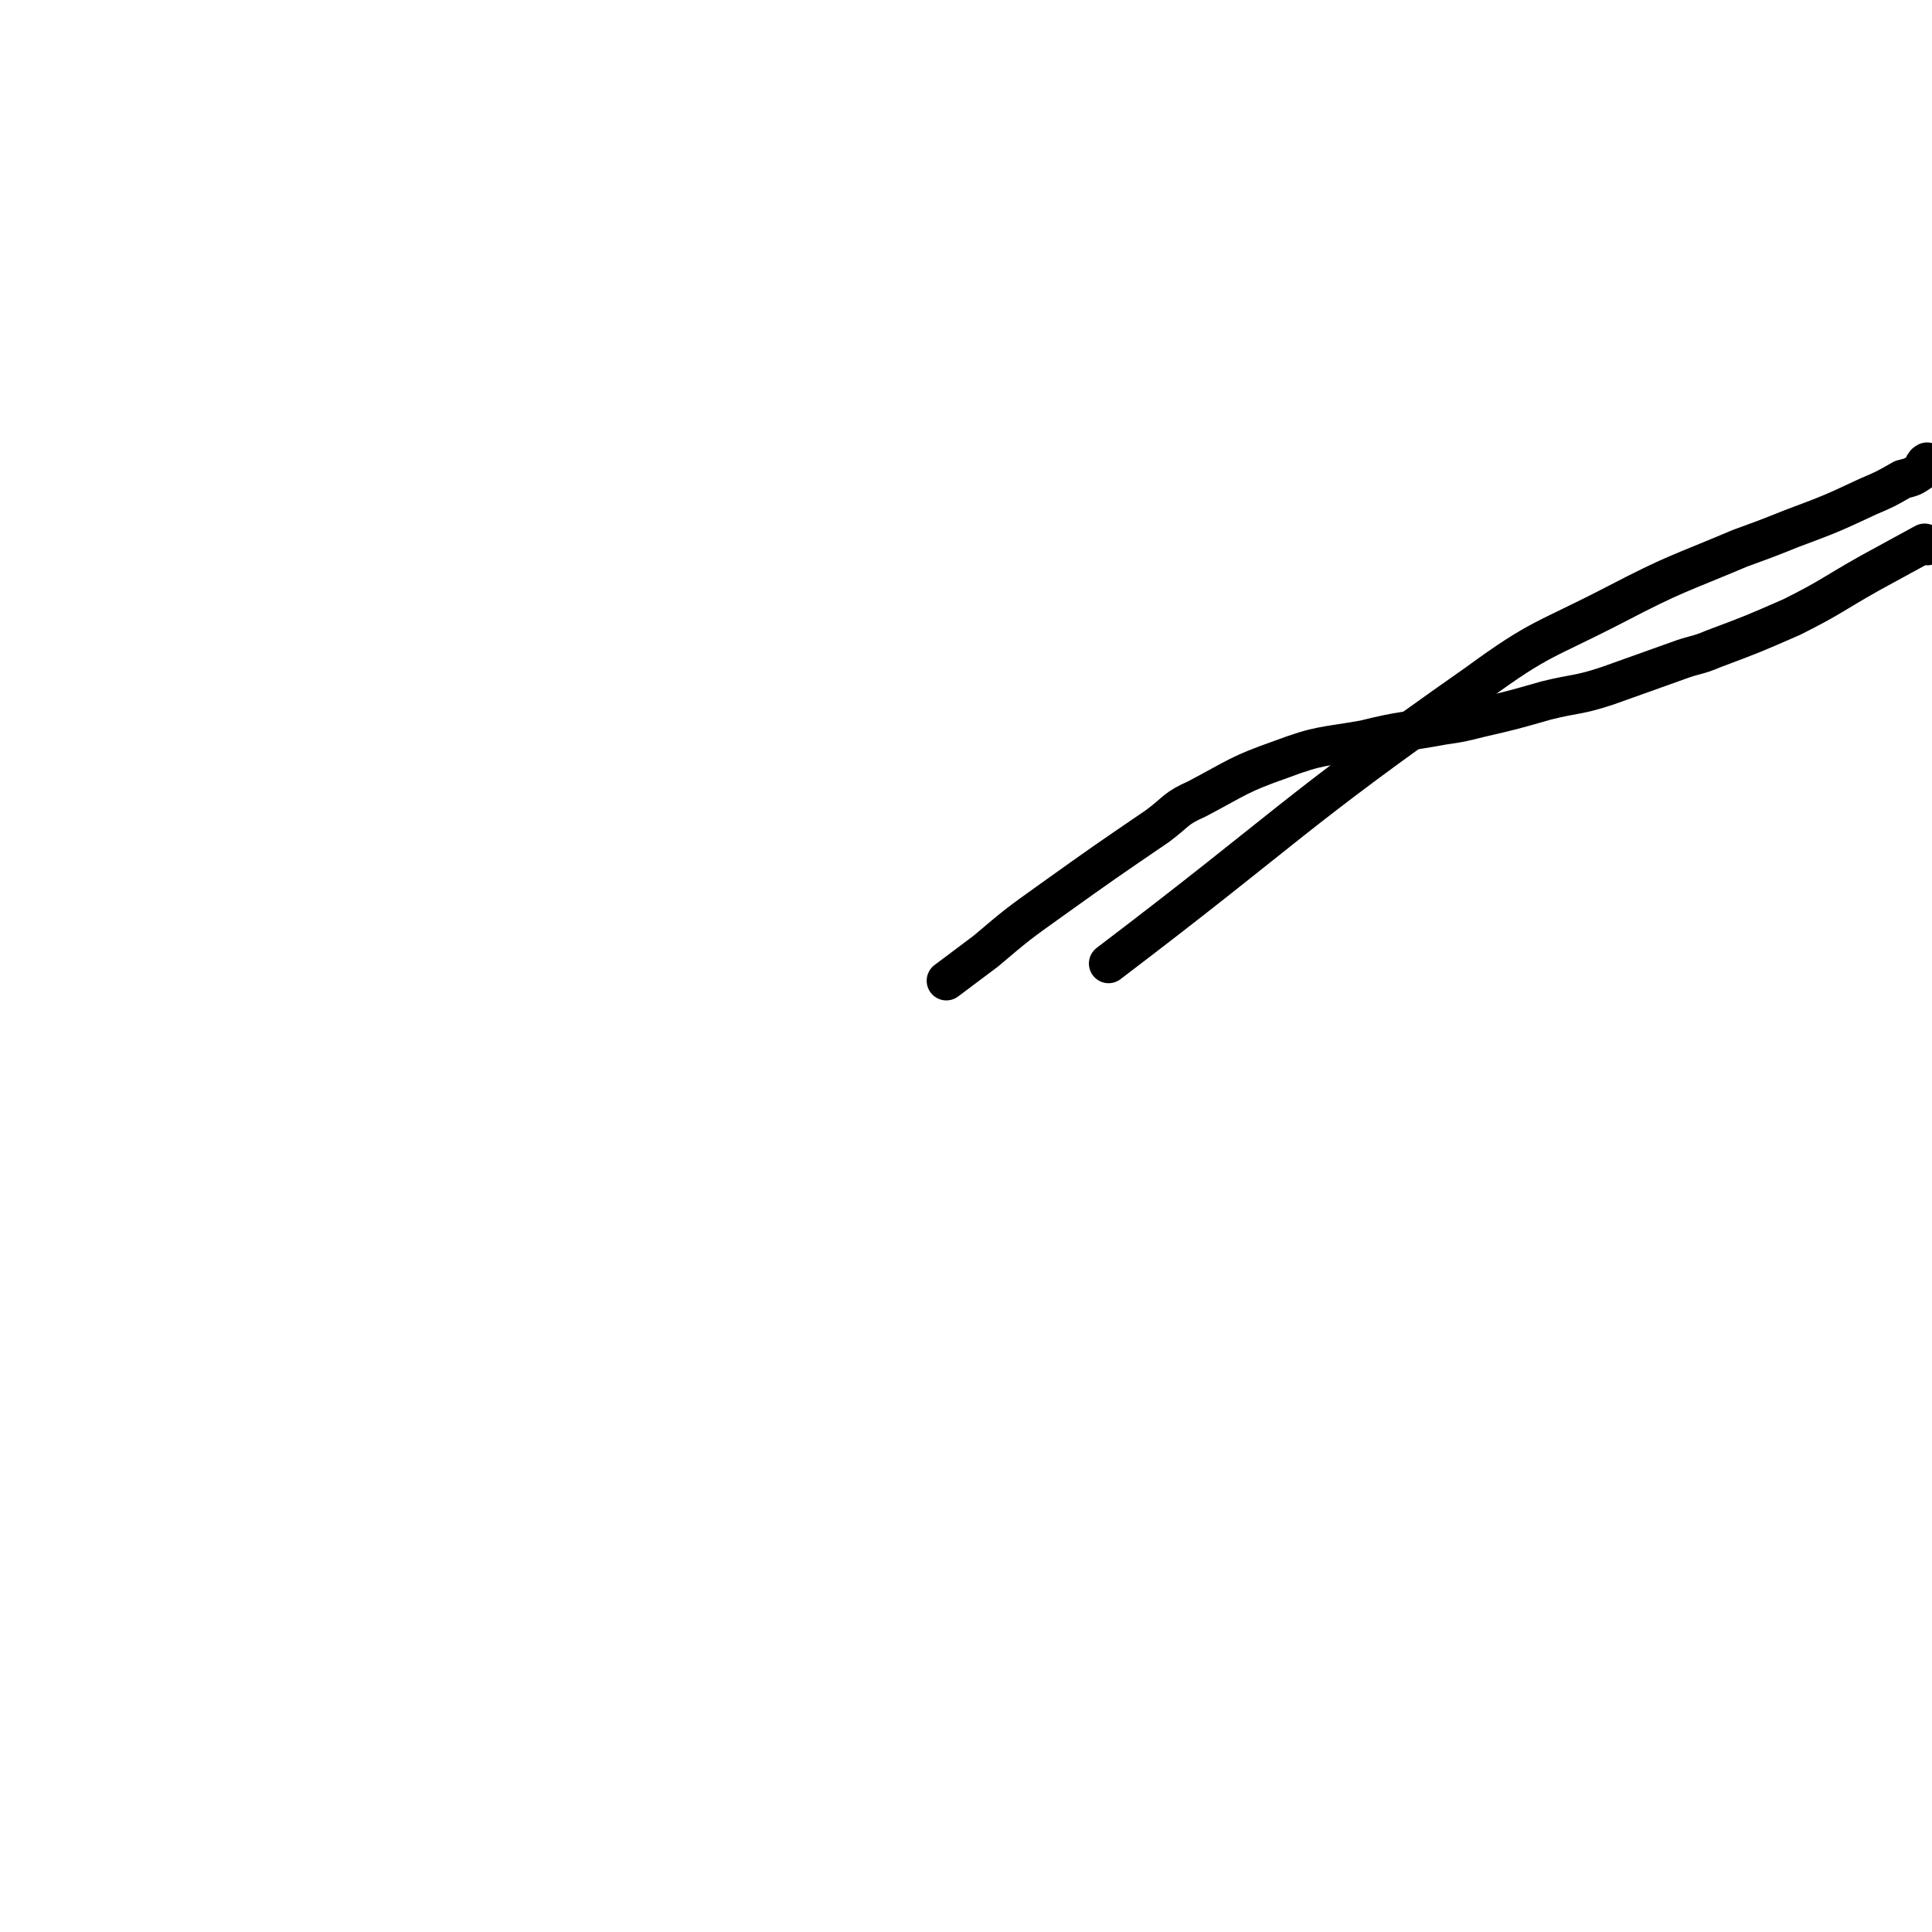 <svg viewBox='0 0 786 786' version='1.1' xmlns='http://www.w3.org/2000/svg' xmlns:xlink='http://www.w3.org/1999/xlink'><g fill='none' stroke='#000000' stroke-width='16' stroke-linecap='round' stroke-linejoin='round'><path d='M784,222c-1,0 -1,-1 -1,-1 -11,6 -11,6 -22,12 -16,9 -16,10 -32,18 -16,7 -16,7 -32,13 -7,3 -7,2 -15,5 -14,5 -14,5 -28,10 -12,4 -13,3 -25,6 -14,4 -14,4 -27,7 -8,2 -8,2 -15,3 -16,3 -16,2 -32,6 -17,3 -18,2 -34,8 -17,6 -17,7 -34,16 -9,4 -8,5 -16,11 -22,15 -22,15 -43,30 -14,10 -14,10 -27,21 -8,6 -8,6 -16,12 '/><path d='M785,189c-1,0 -1,-1 -1,-1 -2,1 -1,3 -3,4 -3,2 -3,2 -7,3 -7,4 -7,4 -14,7 -15,7 -15,7 -31,13 -10,4 -10,4 -21,8 -26,11 -26,10 -51,23 -29,15 -30,13 -56,32 -77,54 -75,57 -150,114 '/></g>
</svg>